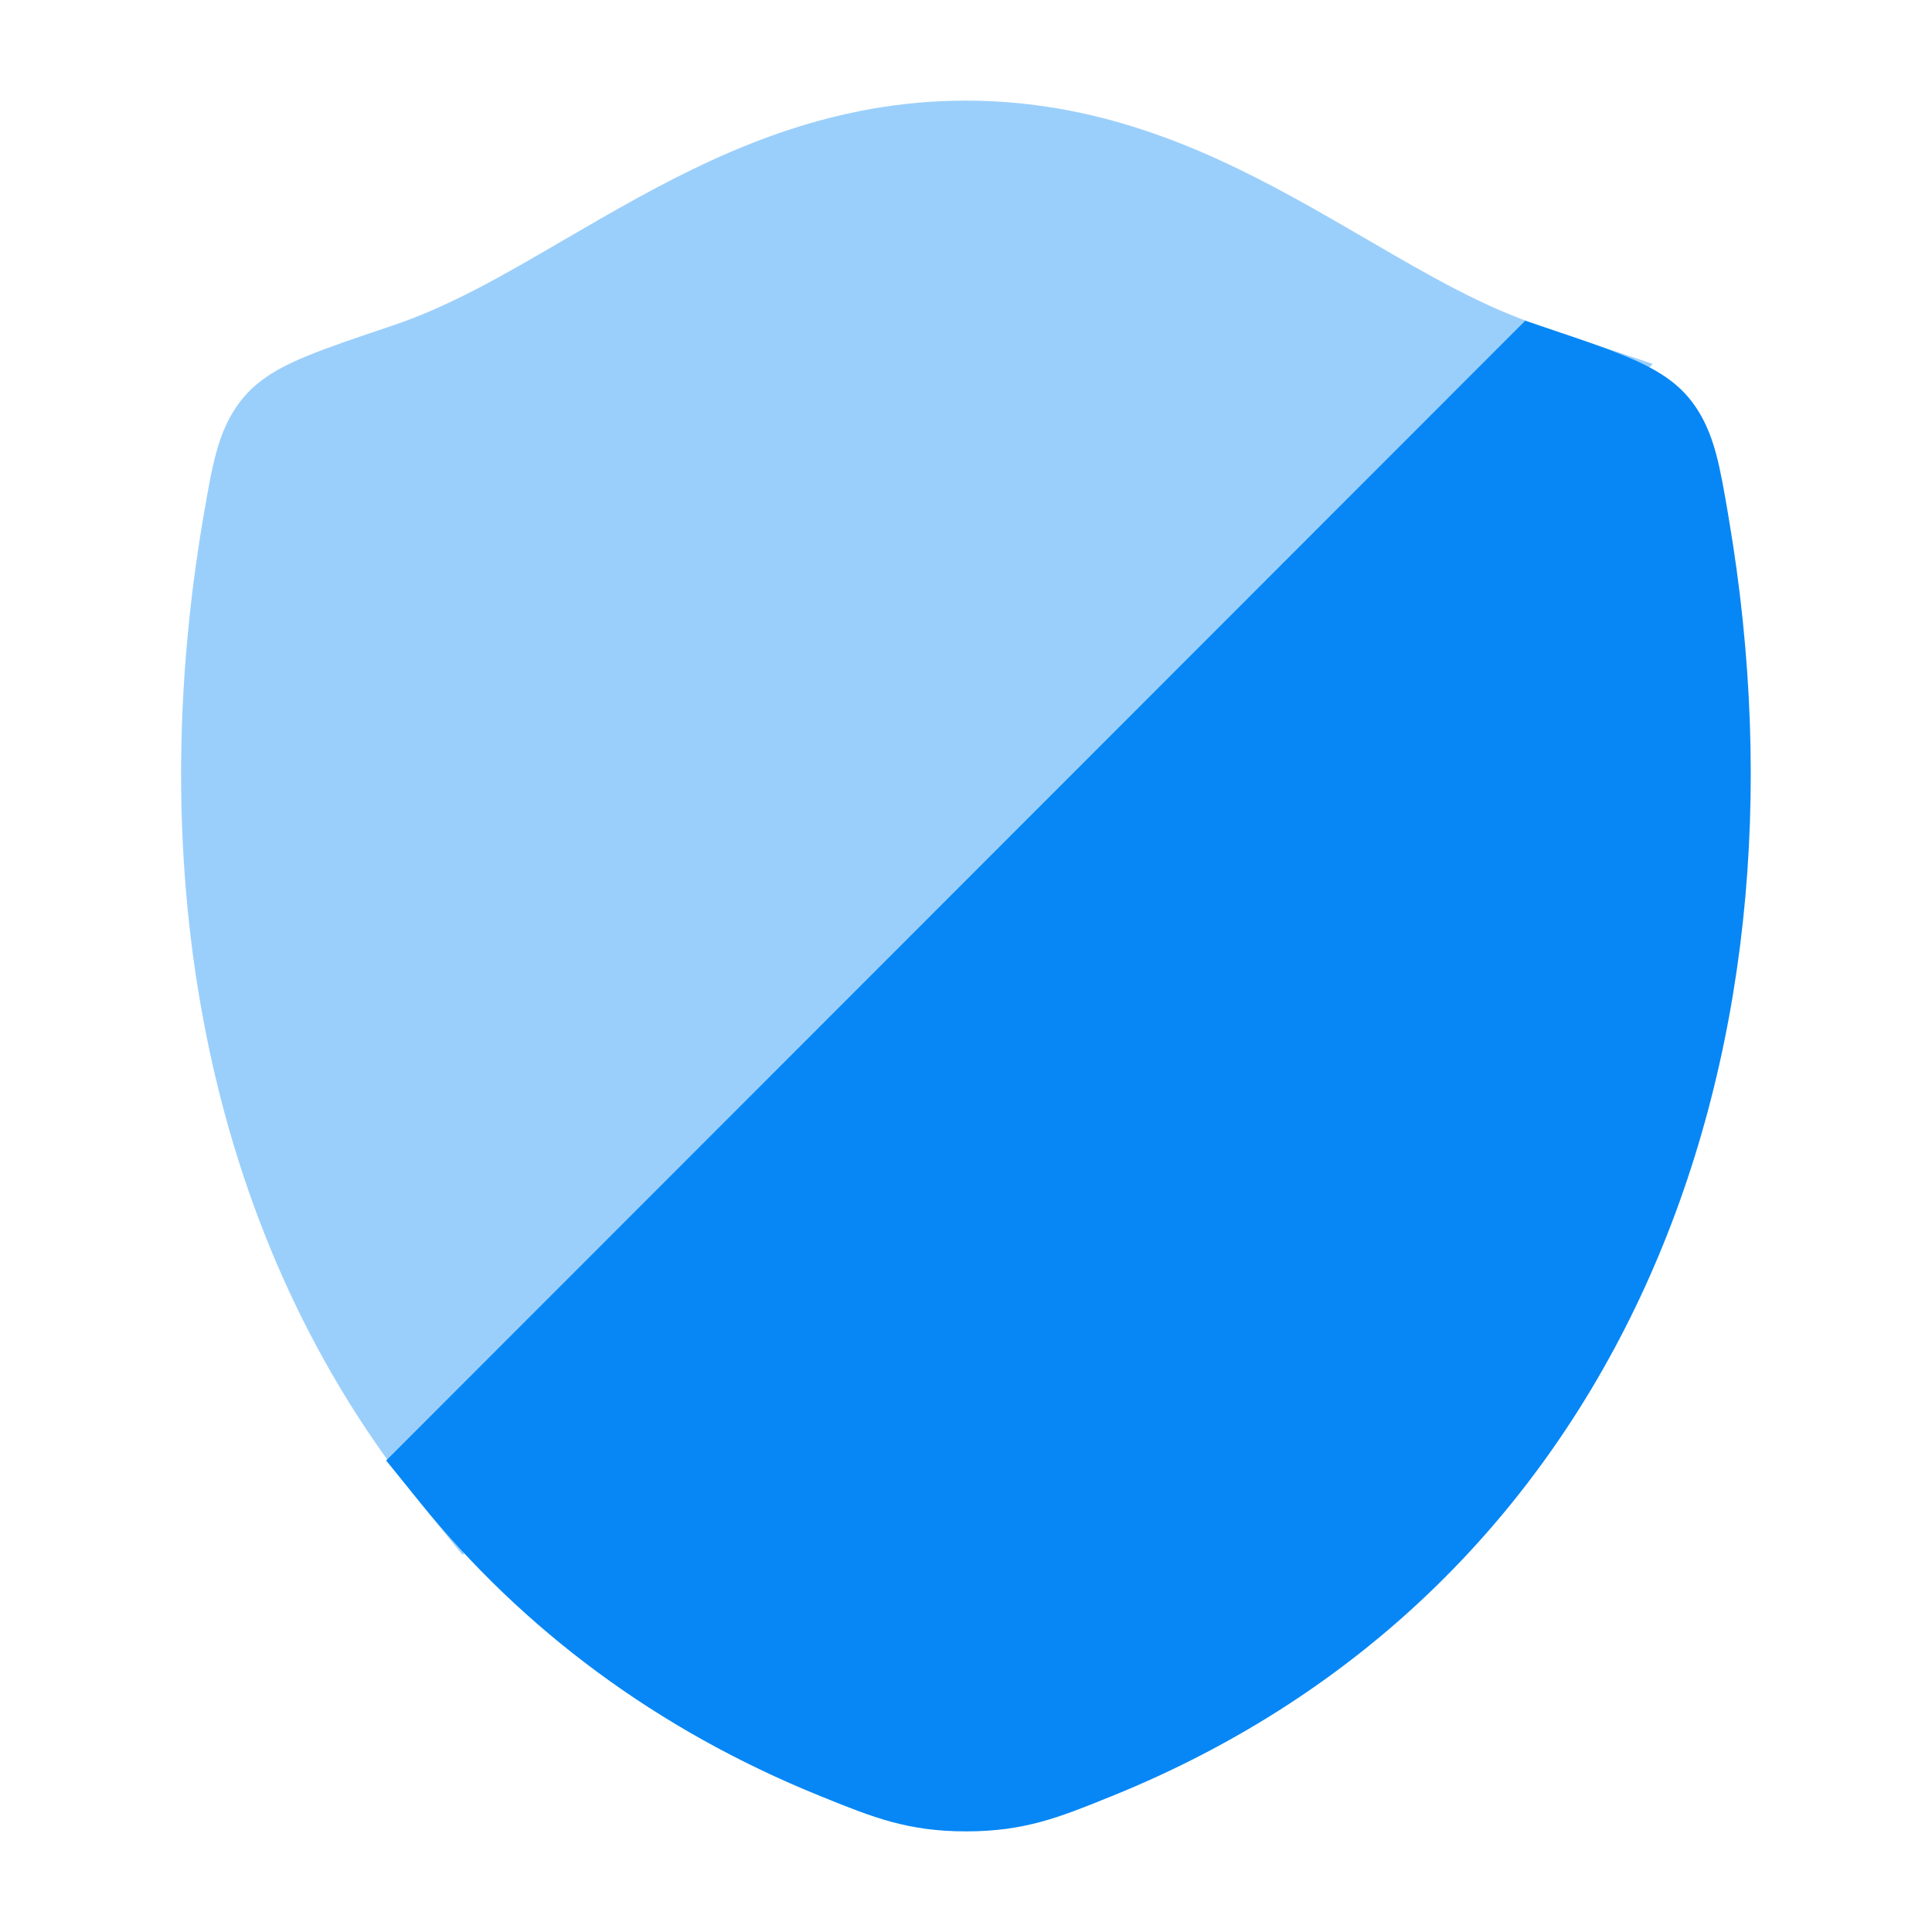 <svg width="24" height="24" viewBox="0 0 24 24" fill="none" xmlns="http://www.w3.org/2000/svg">
    <path d="M19.389 4.134L18.947 3.984L4.797 18.143L5.222 18.668C6.488 20.233 8.152 21.488 10.194 22.313L10.229 22.327C10.842 22.575 11.275 22.75 12.001 22.75C12.727 22.75 13.161 22.575 13.774 22.327L13.809 22.313C20.095 19.772 22.638 13.269 21.475 6.437L21.468 6.394C21.42 6.112 21.375 5.85 21.317 5.634C21.253 5.399 21.157 5.151 20.967 4.928C20.77 4.698 20.504 4.56 20.28 4.462C20.043 4.358 19.741 4.253 19.389 4.134Z" fill="#0787F5"/>
    <path opacity="0.4" d="M19.388 4.134C19.305 4.105 19.216 4.076 19.123 4.045L19.123 4.044C18.407 3.803 17.757 3.425 17.017 2.995C16.713 2.818 16.394 2.632 16.049 2.443C14.918 1.825 13.61 1.25 11.998 1.25C10.386 1.25 9.079 1.825 7.948 2.443C7.603 2.632 7.284 2.818 6.98 2.995C6.242 3.425 5.592 3.803 4.877 4.044L4.851 4.053C4.428 4.195 4.075 4.314 3.807 4.425C3.553 4.53 3.248 4.675 3.033 4.928C2.842 5.151 2.746 5.399 2.683 5.635C2.624 5.85 2.58 6.112 2.531 6.394L2.526 6.424C1.741 11.02 2.625 15.46 5.221 18.668L5.746 19.315L20.531 4.521L19.388 4.134Z" fill="#0787F5"/>
</svg>
